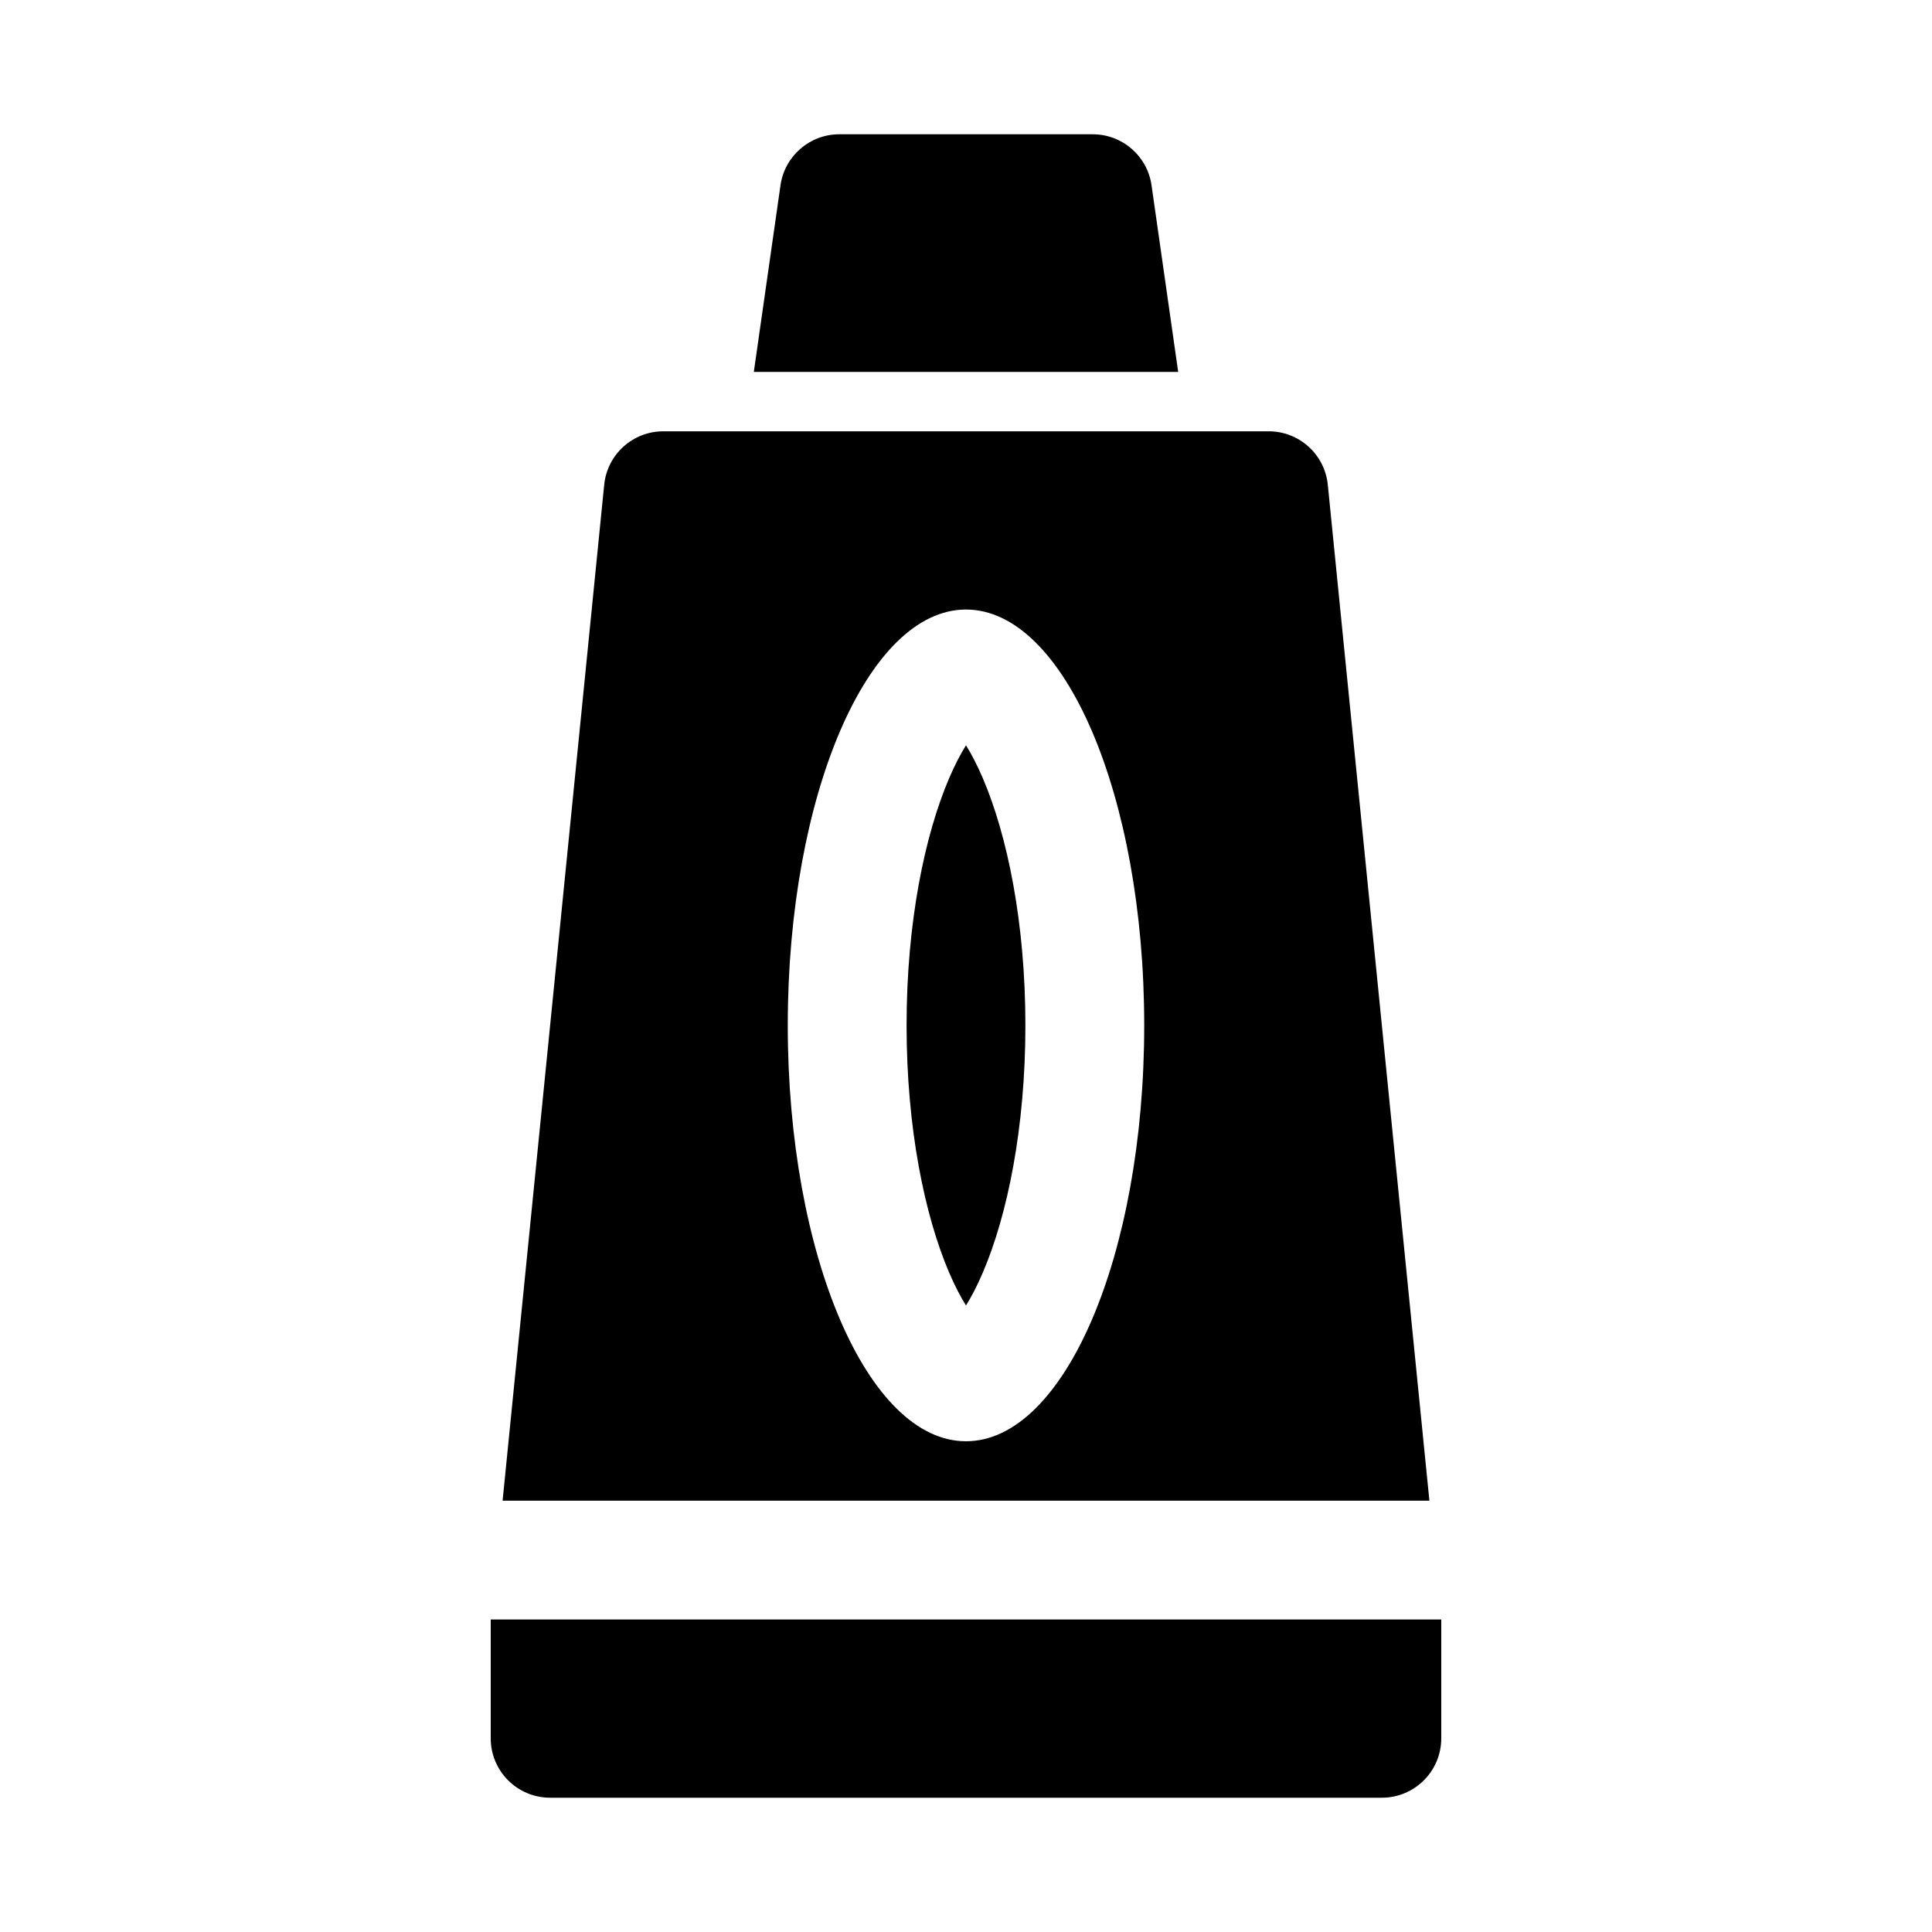 <?xml version="1.0" encoding="UTF-8"?>
<!-- Uploaded to: ICON Repo, www.svgrepo.com, Generator: ICON Repo Mixer Tools -->
<svg fill="#000000" width="800px" height="800px" version="1.1" viewBox="144 144 512 512" xmlns="http://www.w3.org/2000/svg">
 <g>
  <path d="m350.84 193.1c1.105-7.754 7.75-13.516 15.586-13.516h67.152c7.836 0 14.48 5.762 15.59 13.516l7.062 49.461h-112.46z"/>
  <path d="m415.74 415.74c0 27.215-4.789 50.359-11.289 65.527-1.566 3.652-3.09 6.516-4.453 8.703-1.367-2.188-2.891-5.051-4.457-8.703-6.5-15.168-11.289-38.312-11.289-65.527 0-27.215 4.789-50.359 11.289-65.523 1.566-3.656 3.09-6.519 4.457-8.707 1.363 2.188 2.887 5.051 4.453 8.707 6.5 15.164 11.289 38.309 11.289 65.523z"/>
  <path d="m319.78 258.3c-8.09 0-14.859 6.129-15.664 14.18l-26.922 269.21h245.61l-26.922-269.21c-0.805-8.051-7.574-14.18-15.664-14.18zm127.45 157.44c0 60.867-21.145 110.21-47.23 110.21s-47.234-49.34-47.234-110.21c0-60.867 21.148-110.21 47.234-110.21s47.23 49.34 47.23 110.21z" fill-rule="evenodd"/>
  <path d="m274.05 604.67v-31.488h251.9v31.488c0 8.695-7.047 15.742-15.742 15.742h-220.42c-8.695 0-15.742-7.047-15.742-15.742z"/>
 </g>
</svg>